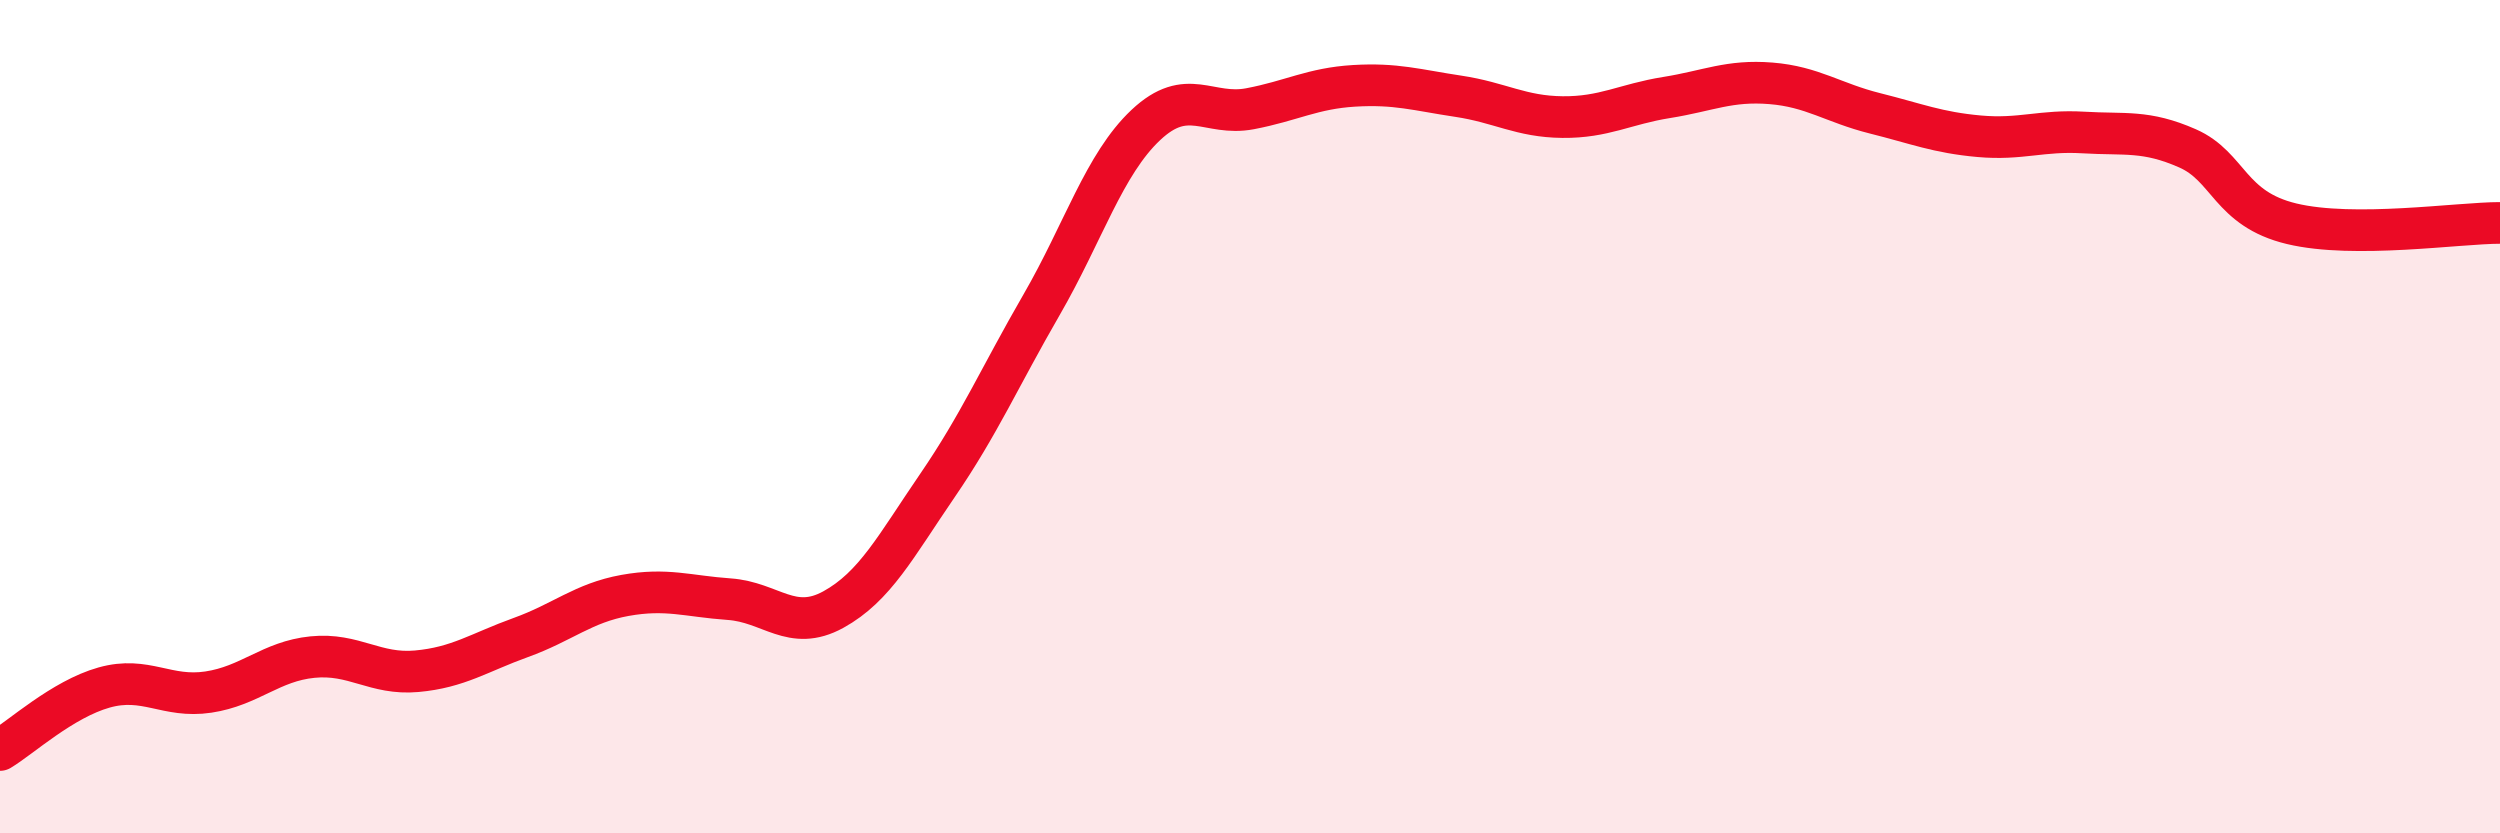 
    <svg width="60" height="20" viewBox="0 0 60 20" xmlns="http://www.w3.org/2000/svg">
      <path
        d="M 0,18 C 0.5,17.7 1.5,16.78 2.5,16.5 C 3.5,16.22 4,16.76 5,16.61 C 6,16.46 6.5,15.87 7.5,15.77 C 8.5,15.67 9,16.2 10,16.11 C 11,16.02 11.5,15.66 12.5,15.3 C 13.5,14.94 14,14.47 15,14.29 C 16,14.11 16.5,14.31 17.5,14.38 C 18.5,14.45 19,15.18 20,14.63 C 21,14.08 21.5,13.11 22.5,11.65 C 23.5,10.19 24,9.04 25,7.31 C 26,5.58 26.5,3.94 27.5,3 C 28.5,2.06 29,2.8 30,2.61 C 31,2.42 31.5,2.12 32.5,2.06 C 33.5,2 34,2.16 35,2.31 C 36,2.46 36.5,2.8 37.5,2.81 C 38.5,2.82 39,2.5 40,2.34 C 41,2.18 41.5,1.92 42.5,2 C 43.5,2.08 44,2.47 45,2.72 C 46,2.97 46.5,3.18 47.5,3.27 C 48.5,3.36 49,3.12 50,3.18 C 51,3.24 51.5,3.12 52.5,3.56 C 53.5,4 53.5,5.01 55,5.37 C 56.5,5.73 59,5.35 60,5.35L60 20L0 20Z"
        fill="#EB0A25"
        opacity="0.1"
        stroke-linecap="round"
        stroke-linejoin="round"
      />
      <path
        d="M 0,18 C 0.5,17.7 1.5,16.78 2.5,16.5 C 3.5,16.22 4,16.76 5,16.61 C 6,16.46 6.5,15.87 7.5,15.77 C 8.5,15.67 9,16.2 10,16.11 C 11,16.02 11.5,15.66 12.5,15.3 C 13.5,14.94 14,14.47 15,14.29 C 16,14.11 16.5,14.31 17.5,14.38 C 18.5,14.45 19,15.18 20,14.63 C 21,14.08 21.5,13.11 22.5,11.65 C 23.5,10.19 24,9.04 25,7.31 C 26,5.58 26.5,3.94 27.5,3 C 28.5,2.06 29,2.8 30,2.61 C 31,2.42 31.5,2.12 32.5,2.06 C 33.5,2 34,2.16 35,2.31 C 36,2.46 36.5,2.8 37.5,2.81 C 38.5,2.82 39,2.5 40,2.34 C 41,2.18 41.5,1.92 42.5,2 C 43.5,2.08 44,2.47 45,2.72 C 46,2.97 46.5,3.18 47.5,3.27 C 48.5,3.36 49,3.12 50,3.18 C 51,3.24 51.5,3.12 52.5,3.56 C 53.5,4 53.5,5.01 55,5.37 C 56.5,5.73 59,5.35 60,5.35"
        stroke="#EB0A25"
        stroke-width="1"
        fill="none"
        stroke-linecap="round"
        stroke-linejoin="round"
      />
    </svg>
  
